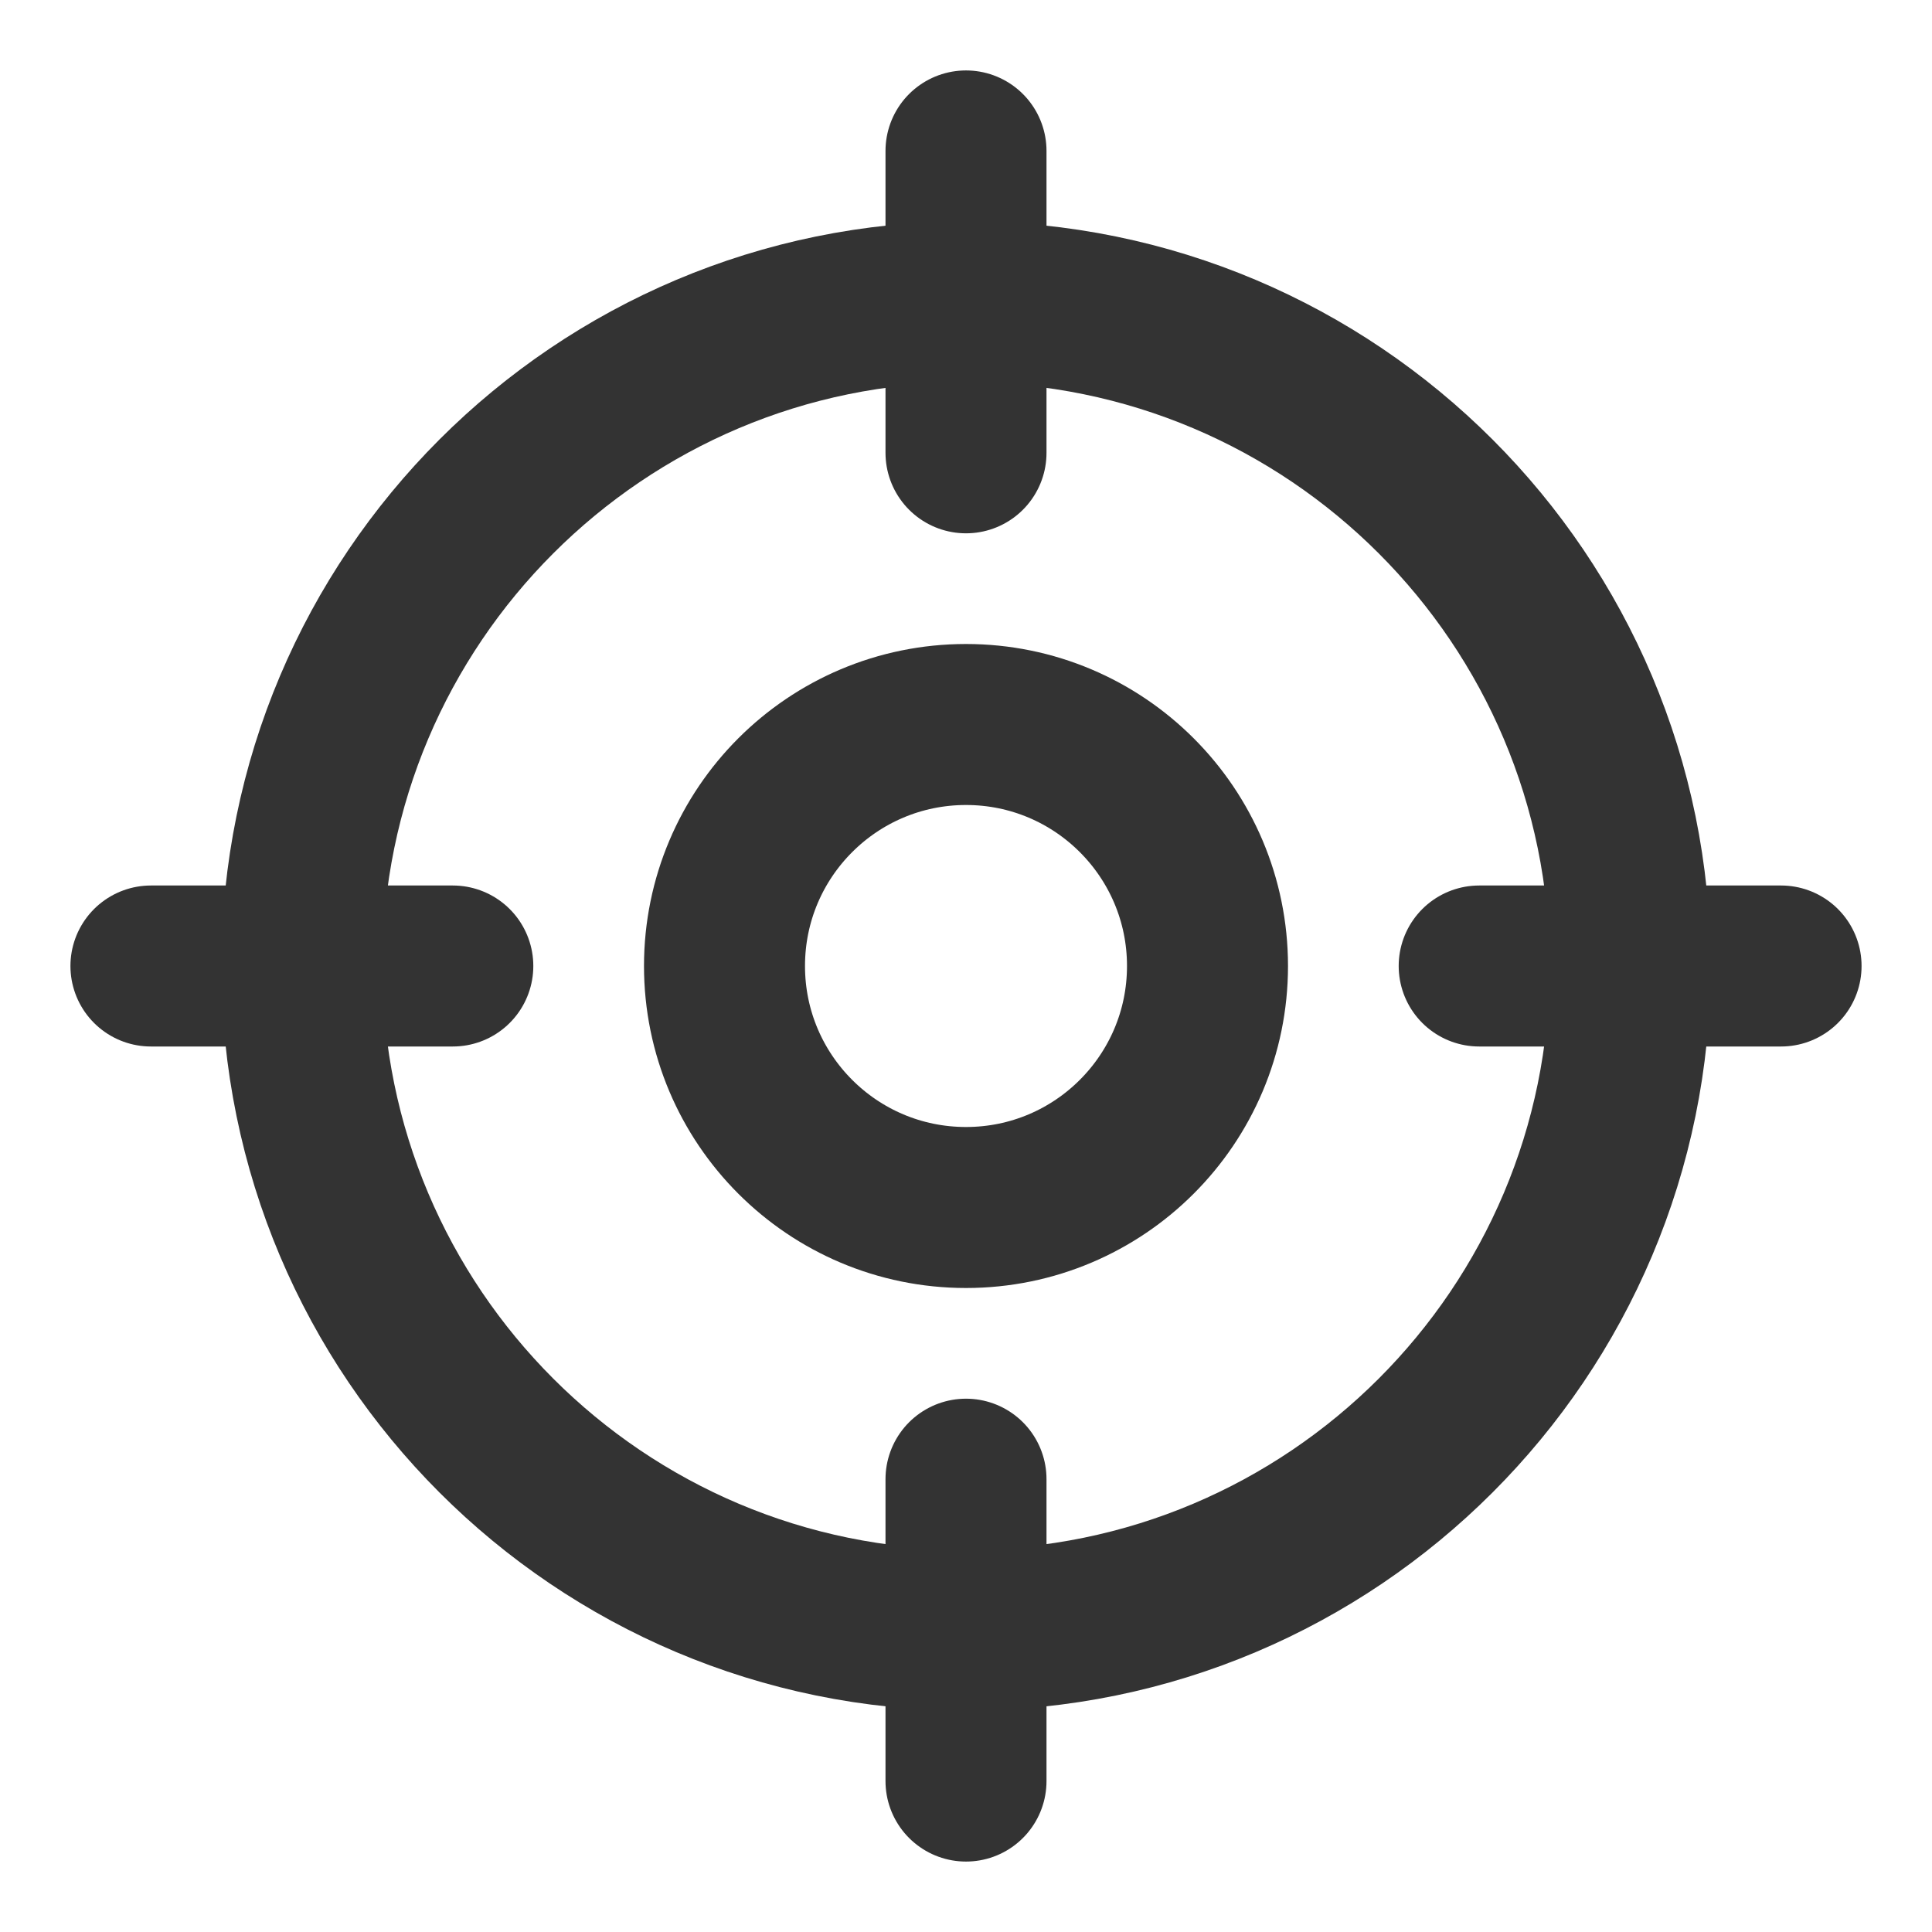 <svg width="24" height="24" viewBox="0 0 24 24" fill="none" xmlns="http://www.w3.org/2000/svg">
<g opacity="0.8">
<path d="M12 20.25C16.556 20.25 20.25 16.556 20.25 12C20.25 7.444 16.556 3.75 12 3.75C7.444 3.75 3.75 7.444 3.75 12C3.75 16.556 7.444 20.25 12 20.25Z" stroke="currentColor" stroke-width="2" stroke-linecap="round" stroke-linejoin="round"/>
<path d="M12 1.875V5.625" stroke="currentColor" stroke-width="2" stroke-linecap="round" stroke-linejoin="round"/>
<path d="M1.875 12H5.625" stroke="currentColor" stroke-width="2" stroke-linecap="round" stroke-linejoin="round"/>
<path d="M12 22.125V18.375" stroke="currentColor" stroke-width="2" stroke-linecap="round" stroke-linejoin="round"/>
<path d="M22.125 12H18.375" stroke="currentColor" stroke-width="2" stroke-linecap="round" stroke-linejoin="round"/>
<path d="M12 15C13.657 15 15 13.657 15 12C15 10.343 13.657 9 12 9C10.343 9 9 10.343 9 12C9 13.657 10.343 15 12 15Z" stroke="currentColor" stroke-width="2" stroke-linecap="round" stroke-linejoin="round"/>
</g>
</svg>
